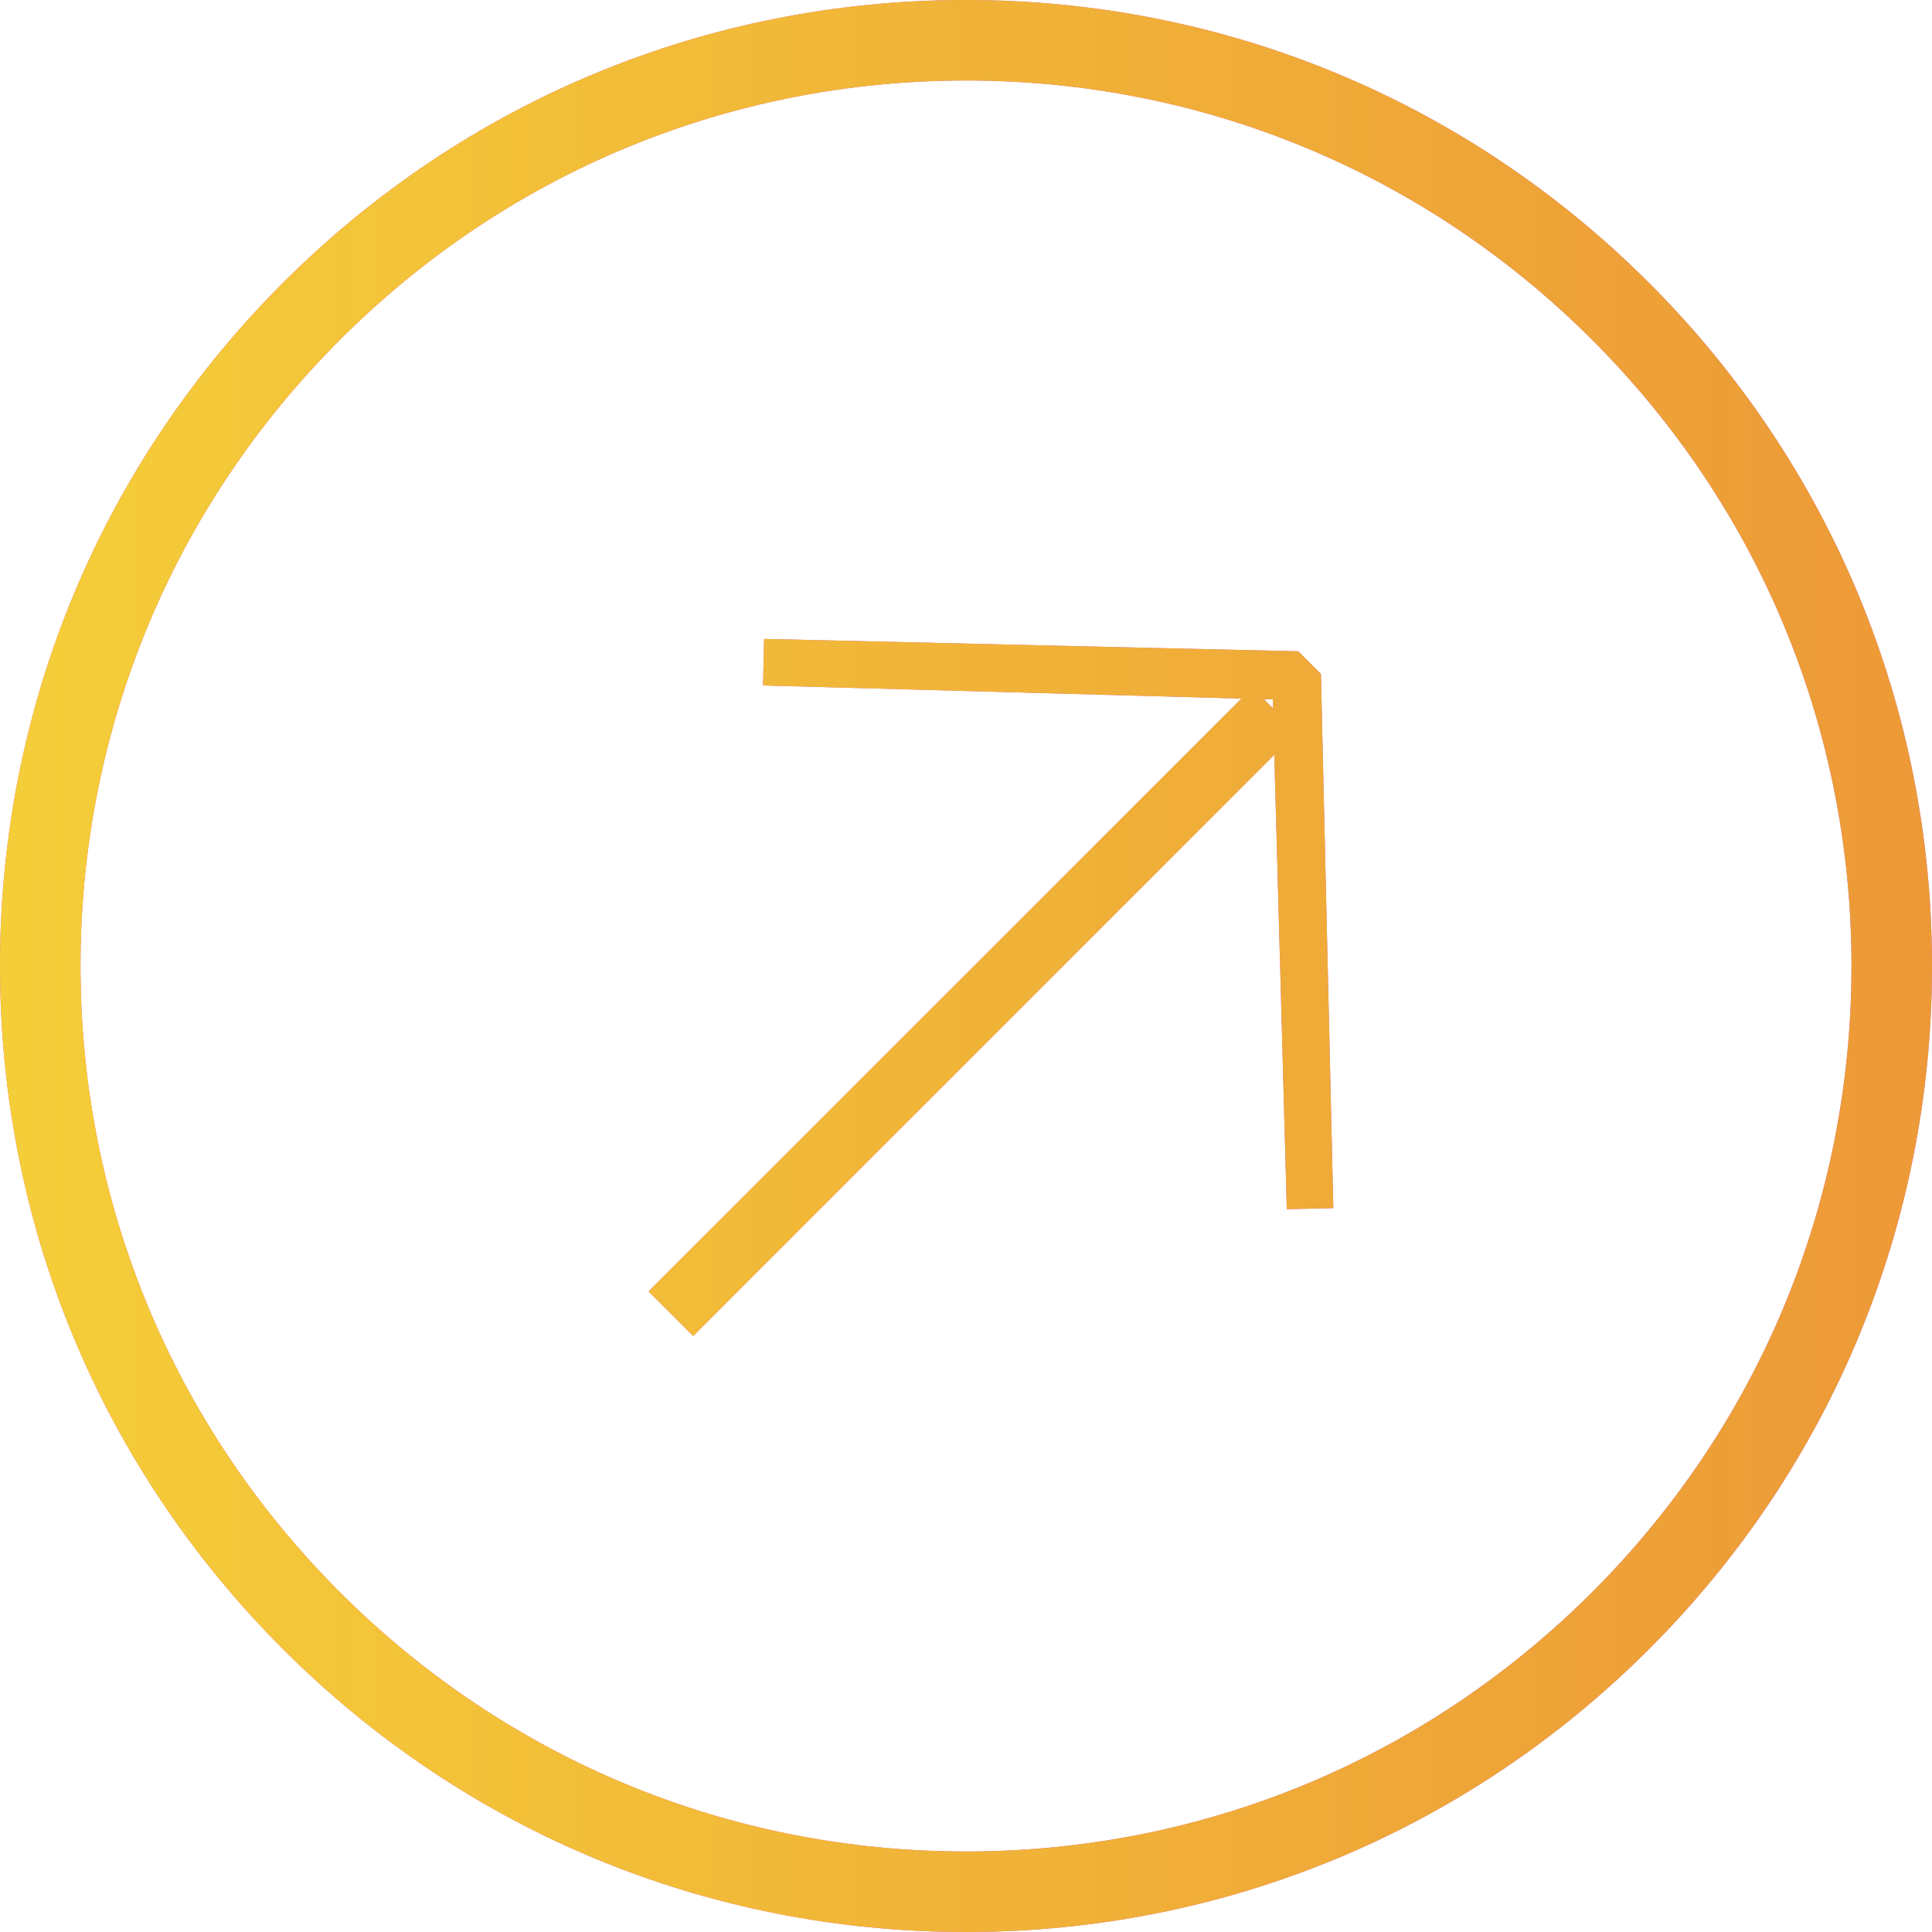<?xml version="1.0" encoding="UTF-8"?>
<svg width="24px" height="24px" viewBox="0 0 24 24" version="1.1" xmlns="http://www.w3.org/2000/svg" xmlns:xlink="http://www.w3.org/1999/xlink">
    <!-- Generator: Sketch 50 (54983) - http://www.bohemiancoding.com/sketch -->
    <title>MealPlan/Table/Cell/Icon-Preview-Woman</title>
    <desc>Created with Sketch.</desc>
    <defs>
        <linearGradient x1="-84.69%" y1="50%" x2="176.429%" y2="50%" id="linearGradient-1">
            <stop stop-color="#F53373" offset="0%"></stop>
            <stop stop-color="#BF51E8" offset="100%"></stop>
        </linearGradient>
        <linearGradient x1="0%" y1="50%" x2="100%" y2="50%" id="linearGradient-2">
            <stop stop-color="#F53373" offset="0%"></stop>
            <stop stop-color="#BF51E8" offset="100%"></stop>
        </linearGradient>
        <linearGradient x1="0%" y1="50%" x2="100%" y2="50%" id="linearGradient-3">
            <stop stop-color="#F5E033" offset="0%"></stop>
            <stop stop-color="#F2A124" offset="100%"></stop>
        </linearGradient>
    </defs>
    <g id="Symbols" stroke="none" stroke-width="1" fill="none" fill-rule="evenodd">
        <g id="MealPlan/Table/Cell-Default" transform="translate(-144, -129)">
            <g id="MealPlan/Table/Cell/Icon-Preview-Woman" transform="translate(144, 129)">
                <g id="Right" stroke-width="1" fill-rule="evenodd">
                    <path d="M15.83,9.377 L8.611,16.596 L8.057,16.042 L15.421,8.678 L9.479,8.515 L9.492,7.937 L16.127,8.091 L16.409,8.373 L16.563,15.008 L15.985,15.021 L15.83,9.377 Z M15.815,8.8 L15.812,8.688 L15.7,8.685 L15.815,8.8 Z" id="Combined-Shape" fill="url(#linearGradient-1)" fill-rule="nonzero"></path>
                    <path d="M12,24 L12,24 C15.206,24 18.219,22.751 20.486,20.485 C22.752,18.219 24,15.205 24,12 C24,8.794 22.752,5.781 20.485,3.514 C18.219,1.248 15.206,0 12,0 L12,0 C8.794,0 5.781,1.248 3.514,3.515 C1.248,5.781 -0,8.795 8.44628799e-08,12 C8.44628799e-08,15.206 1.248,18.219 3.515,20.485 C5.781,22.752 8.794,24 12,24 Z M4.222,4.222 C6.299,2.144 9.061,1 12,1 L12.001,1 C14.939,1 17.701,2.144 19.779,4.222 C21.856,6.299 23,9.062 23,12 C23,14.938 21.856,17.701 19.779,19.778 C17.701,21.856 14.939,23 12,23 L11.999,23 C9.061,23 6.299,21.856 4.221,19.778 C2.144,17.701 1,14.939 1,12 C1,9.062 2.144,6.299 4.222,4.222 Z" id="Shape" fill="url(#linearGradient-2)" fill-rule="nonzero"></path>
                </g>
                <path d="M15.83,9.377 L8.611,16.596 L8.057,16.042 L15.421,8.678 L9.479,8.515 L9.492,7.937 L16.127,8.091 L16.409,8.373 L16.563,15.008 L15.985,15.021 L15.83,9.377 Z M15.815,8.8 L15.812,8.688 L15.7,8.685 L15.815,8.8 Z M12,24 L12,24 C15.206,24 18.219,22.751 20.486,20.485 C22.752,18.219 24,15.205 24,12 C24,8.794 22.752,5.781 20.485,3.514 C18.219,1.248 15.206,0 12,0 L12,0 C8.794,0 5.781,1.248 3.514,3.515 C1.248,5.781 -0,8.795 8.44628799e-08,12 C8.44628799e-08,15.206 1.248,18.219 3.515,20.485 C5.781,22.752 8.794,24 12,24 Z M4.222,4.222 C6.299,2.144 9.061,1 12,1 L12.001,1 C14.939,1 17.701,2.144 19.779,4.222 C21.856,6.299 23,9.062 23,12 C23,14.938 21.856,17.701 19.779,19.778 C17.701,21.856 14.939,23 12,23 L11.999,23 C9.061,23 6.299,21.856 4.221,19.778 C2.144,17.701 1,14.939 1,12 C1,9.062 2.144,6.299 4.222,4.222 Z" id="Combined-Shape" fill-opacity="0.9" fill="url(#linearGradient-3)" fill-rule="nonzero"></path>
            </g>
        </g>
    </g>
</svg>